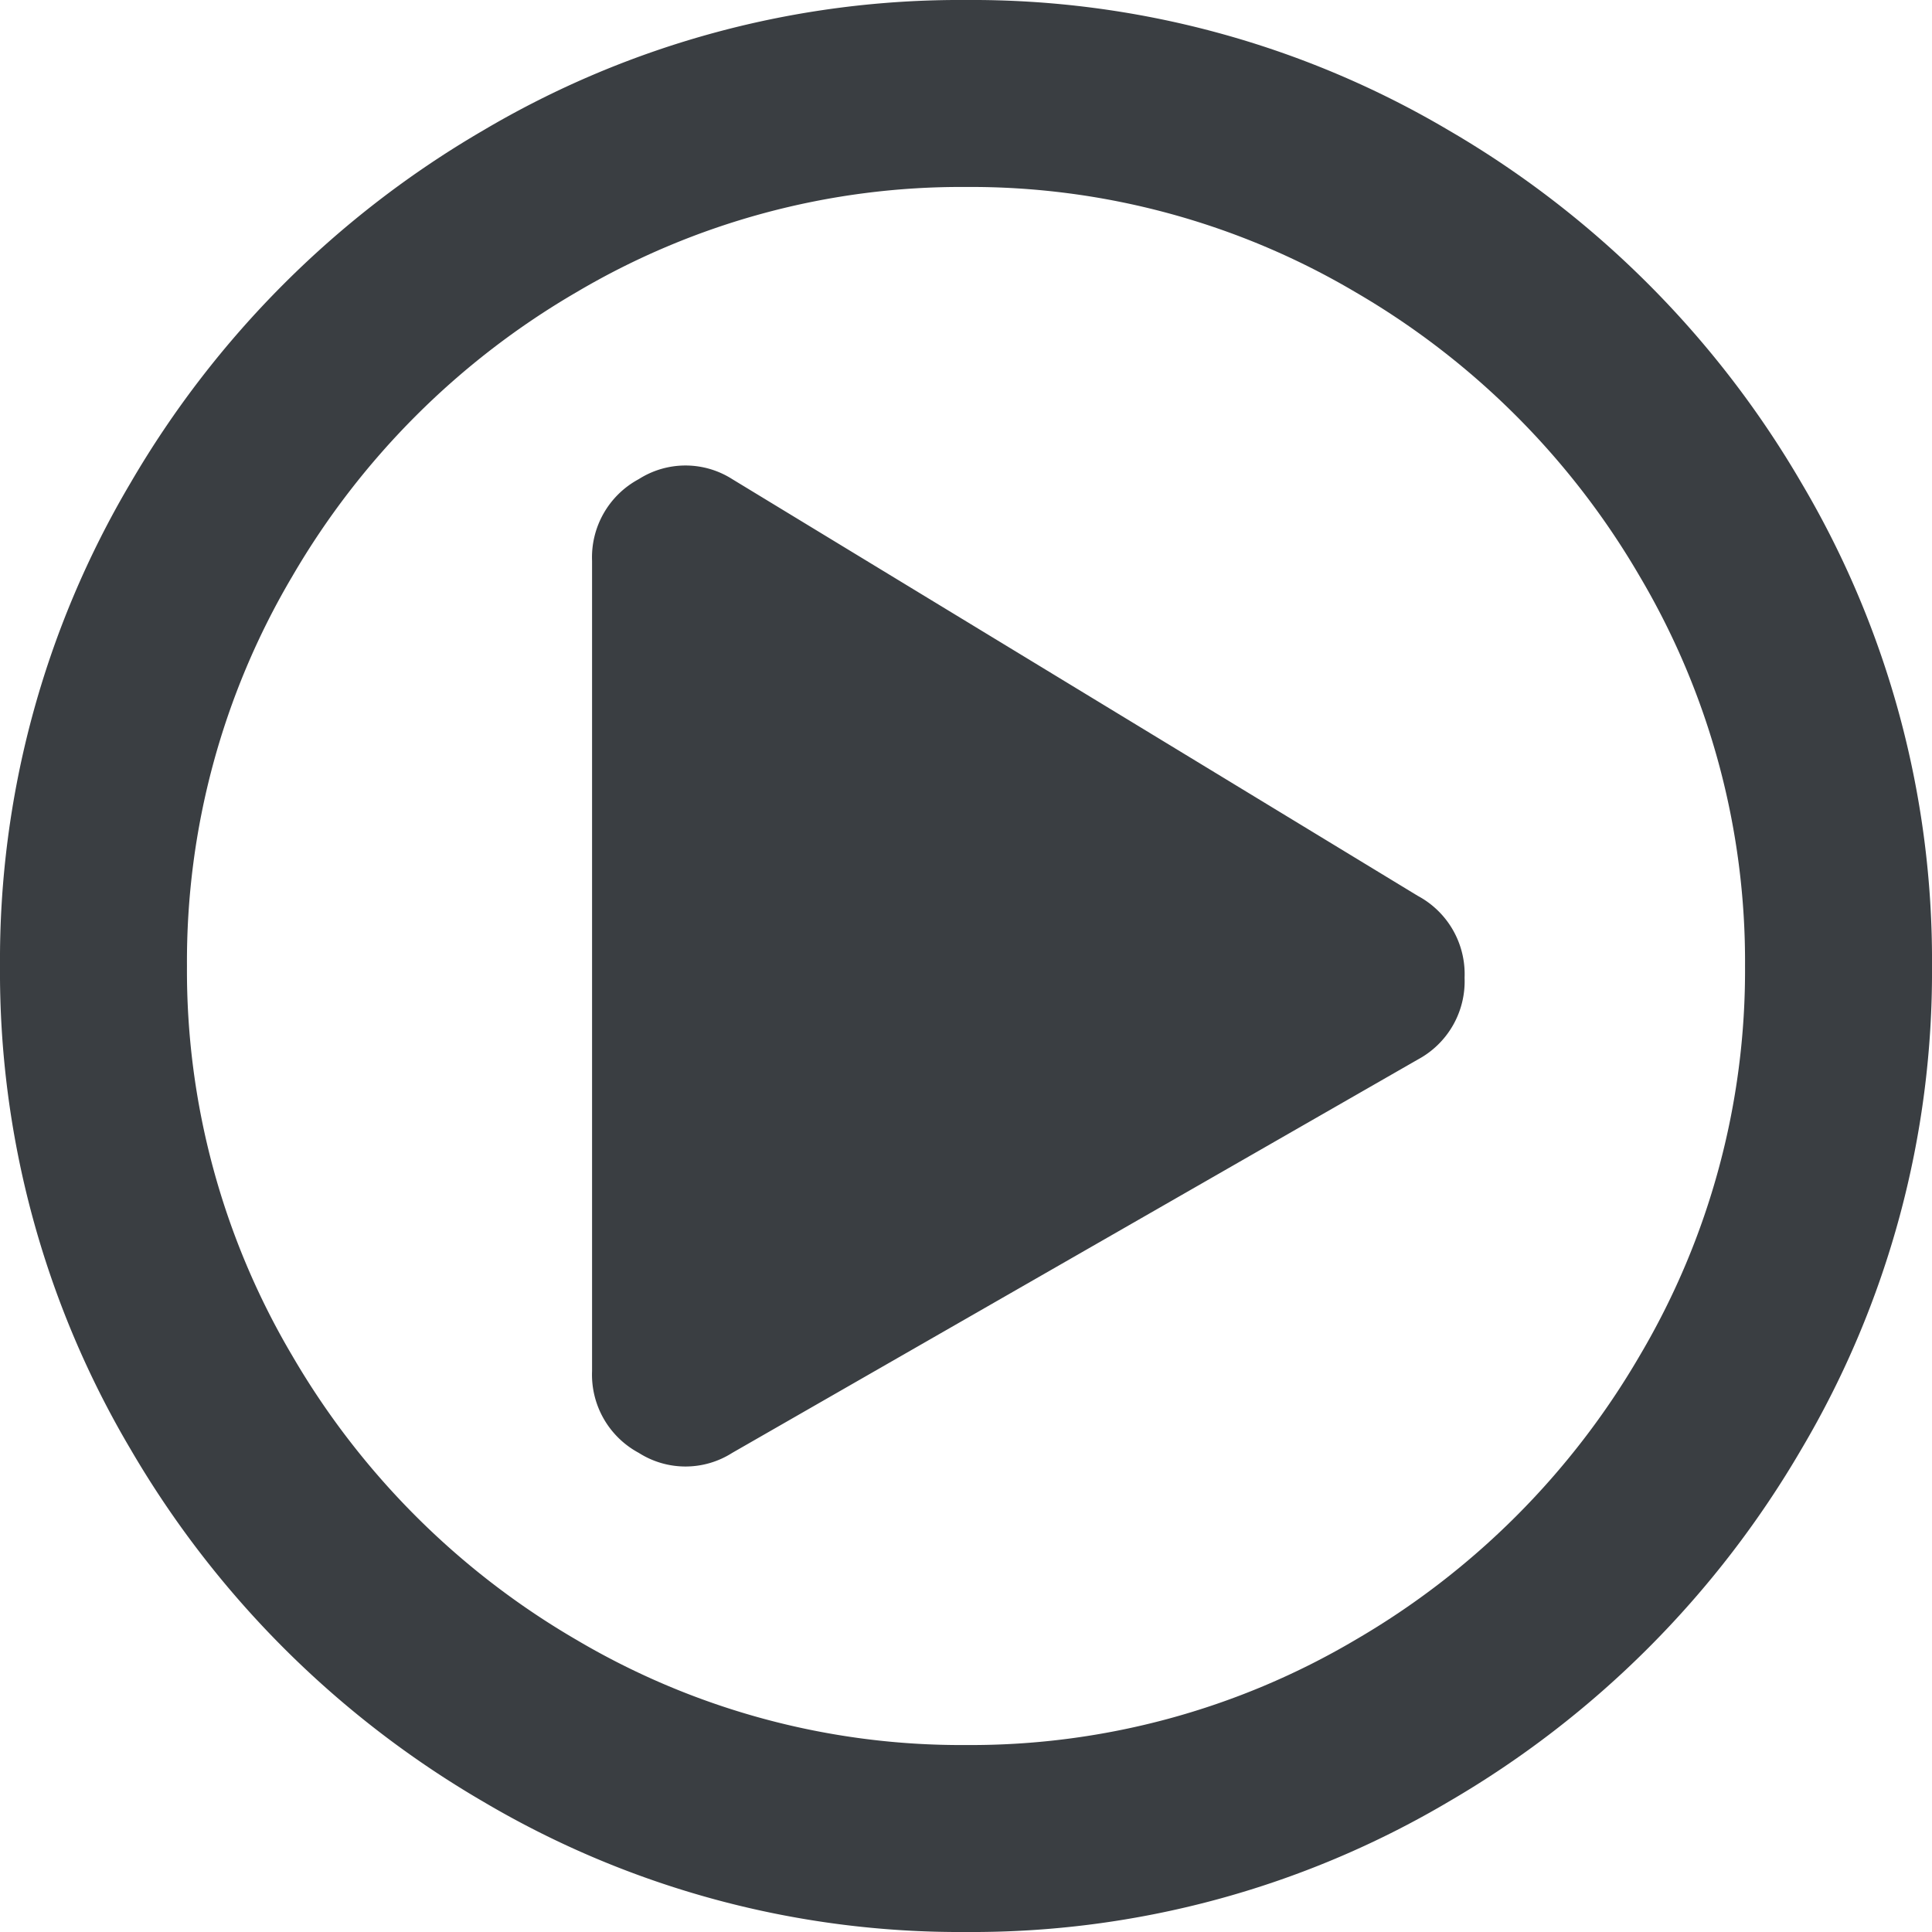 <svg xmlns="http://www.w3.org/2000/svg" width="23.25" height="23.25" viewBox="0 0 23.25 23.25"><defs><style>.a{fill:#3a3e42;}</style></defs><path class="a" d="M17.437-9.844A1.068,1.068,0,0,1,18-8.859a1.068,1.068,0,0,1-.562.984L9.187-3.141a1.046,1.046,0,0,1-1.125,0A1.068,1.068,0,0,1,7.5-4.125v-9.75a1.068,1.068,0,0,1,.562-.984,1.046,1.046,0,0,1,1.125,0ZM23.625-9a11.269,11.269,0,0,1-1.57,5.812,11.747,11.747,0,0,1-4.242,4.242A11.269,11.269,0,0,1,12,2.625a11.269,11.269,0,0,1-5.812-1.57A11.747,11.747,0,0,1,1.945-3.187,11.269,11.269,0,0,1,.375-9a11.269,11.269,0,0,1,1.57-5.812,11.747,11.747,0,0,1,4.242-4.242A11.269,11.269,0,0,1,12-20.625a11.269,11.269,0,0,1,5.812,1.57,11.747,11.747,0,0,1,4.242,4.242A11.269,11.269,0,0,1,23.625-9Zm-21,0A9.1,9.1,0,0,0,3.891-4.312,9.454,9.454,0,0,0,7.312-.891,9.1,9.1,0,0,0,12,.375,9.1,9.1,0,0,0,16.687-.891a9.454,9.454,0,0,0,3.422-3.422A9.1,9.1,0,0,0,21.375-9a9.1,9.1,0,0,0-1.266-4.687,9.454,9.454,0,0,0-3.422-3.422A9.1,9.1,0,0,0,12-18.375a9.1,9.1,0,0,0-4.687,1.266,9.454,9.454,0,0,0-3.422,3.422A9.1,9.1,0,0,0,2.625-9Z" transform="translate(-0.375 20.625)"/></svg>